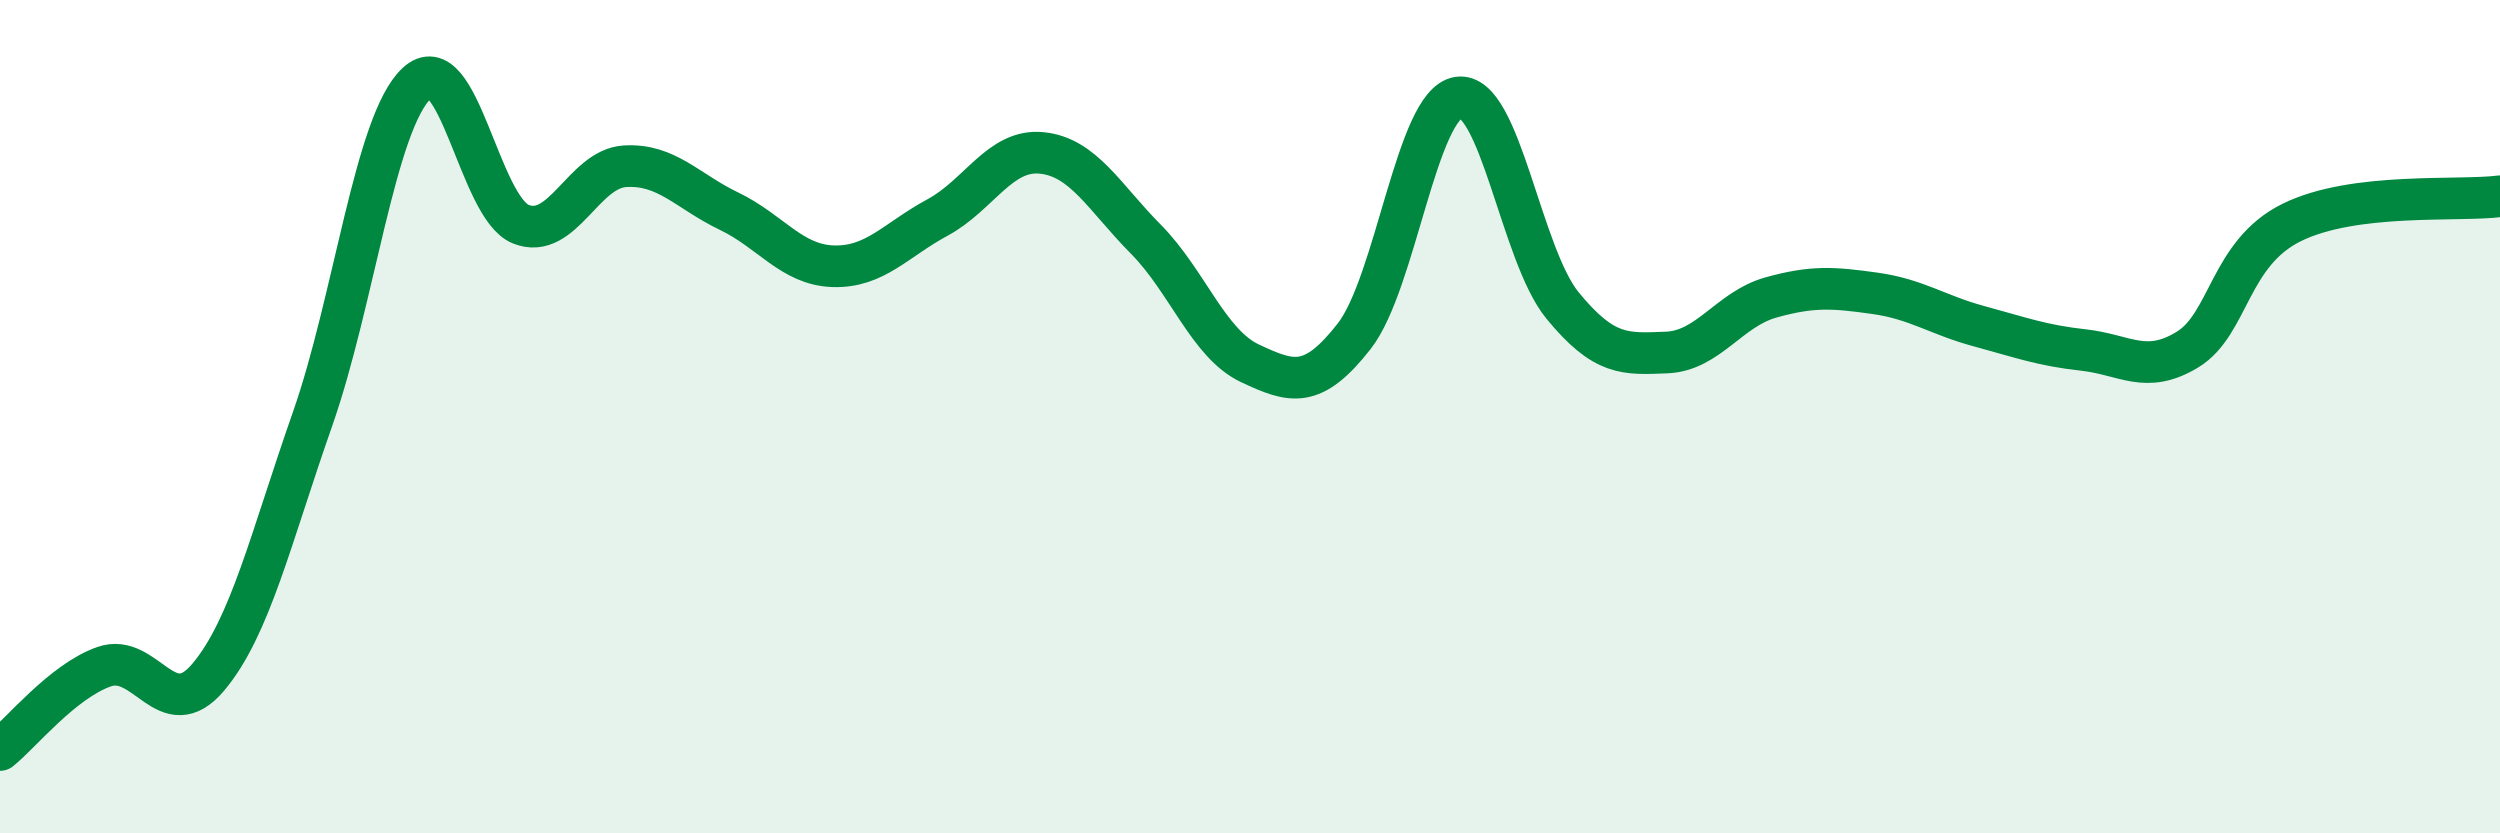 
    <svg width="60" height="20" viewBox="0 0 60 20" xmlns="http://www.w3.org/2000/svg">
      <path
        d="M 0,18 C 0.5,17.6 1.5,16.35 2.5,16 C 3.5,15.65 4,17.44 5,16.25 C 6,15.06 6.5,12.91 7.5,10.06 C 8.5,7.21 9,2.94 10,2 C 11,1.06 11.5,4.98 12.5,5.38 C 13.5,5.78 14,4.05 15,3.99 C 16,3.93 16.5,4.59 17.5,5.07 C 18.5,5.55 19,6.36 20,6.39 C 21,6.42 21.5,5.76 22.5,5.22 C 23.5,4.68 24,3.57 25,3.67 C 26,3.77 26.5,4.73 27.5,5.74 C 28.5,6.75 29,8.25 30,8.72 C 31,9.19 31.5,9.35 32.5,8.07 C 33.5,6.79 34,2.49 35,2.34 C 36,2.19 36.5,6.11 37.5,7.33 C 38.5,8.55 39,8.5 40,8.46 C 41,8.42 41.5,7.42 42.5,7.14 C 43.5,6.86 44,6.9 45,7.04 C 46,7.18 46.5,7.56 47.5,7.83 C 48.5,8.1 49,8.29 50,8.4 C 51,8.51 51.5,9 52.5,8.39 C 53.5,7.78 53.5,6.08 55,5.34 C 56.5,4.6 59,4.84 60,4.71L60 20L0 20Z"
        fill="#008740"
        opacity="0.1"
        stroke-linecap="round"
        stroke-linejoin="round"
      />
      <path
        d="M 0,18 C 0.5,17.6 1.5,16.35 2.5,16 C 3.5,15.65 4,17.44 5,16.25 C 6,15.06 6.5,12.91 7.5,10.06 C 8.5,7.21 9,2.94 10,2 C 11,1.06 11.5,4.98 12.5,5.38 C 13.5,5.78 14,4.05 15,3.99 C 16,3.93 16.5,4.59 17.5,5.07 C 18.5,5.55 19,6.36 20,6.39 C 21,6.42 21.5,5.76 22.5,5.22 C 23.5,4.68 24,3.57 25,3.67 C 26,3.77 26.5,4.73 27.5,5.74 C 28.5,6.75 29,8.25 30,8.72 C 31,9.19 31.5,9.35 32.5,8.07 C 33.5,6.79 34,2.49 35,2.34 C 36,2.19 36.5,6.11 37.5,7.33 C 38.5,8.55 39,8.5 40,8.46 C 41,8.42 41.5,7.42 42.5,7.14 C 43.5,6.86 44,6.9 45,7.04 C 46,7.18 46.5,7.56 47.5,7.83 C 48.5,8.1 49,8.29 50,8.4 C 51,8.51 51.5,9 52.5,8.39 C 53.5,7.78 53.5,6.08 55,5.34 C 56.5,4.6 59,4.84 60,4.71"
        stroke="#008740"
        stroke-width="1"
        fill="none"
        stroke-linecap="round"
        stroke-linejoin="round"
      />
    </svg>
  